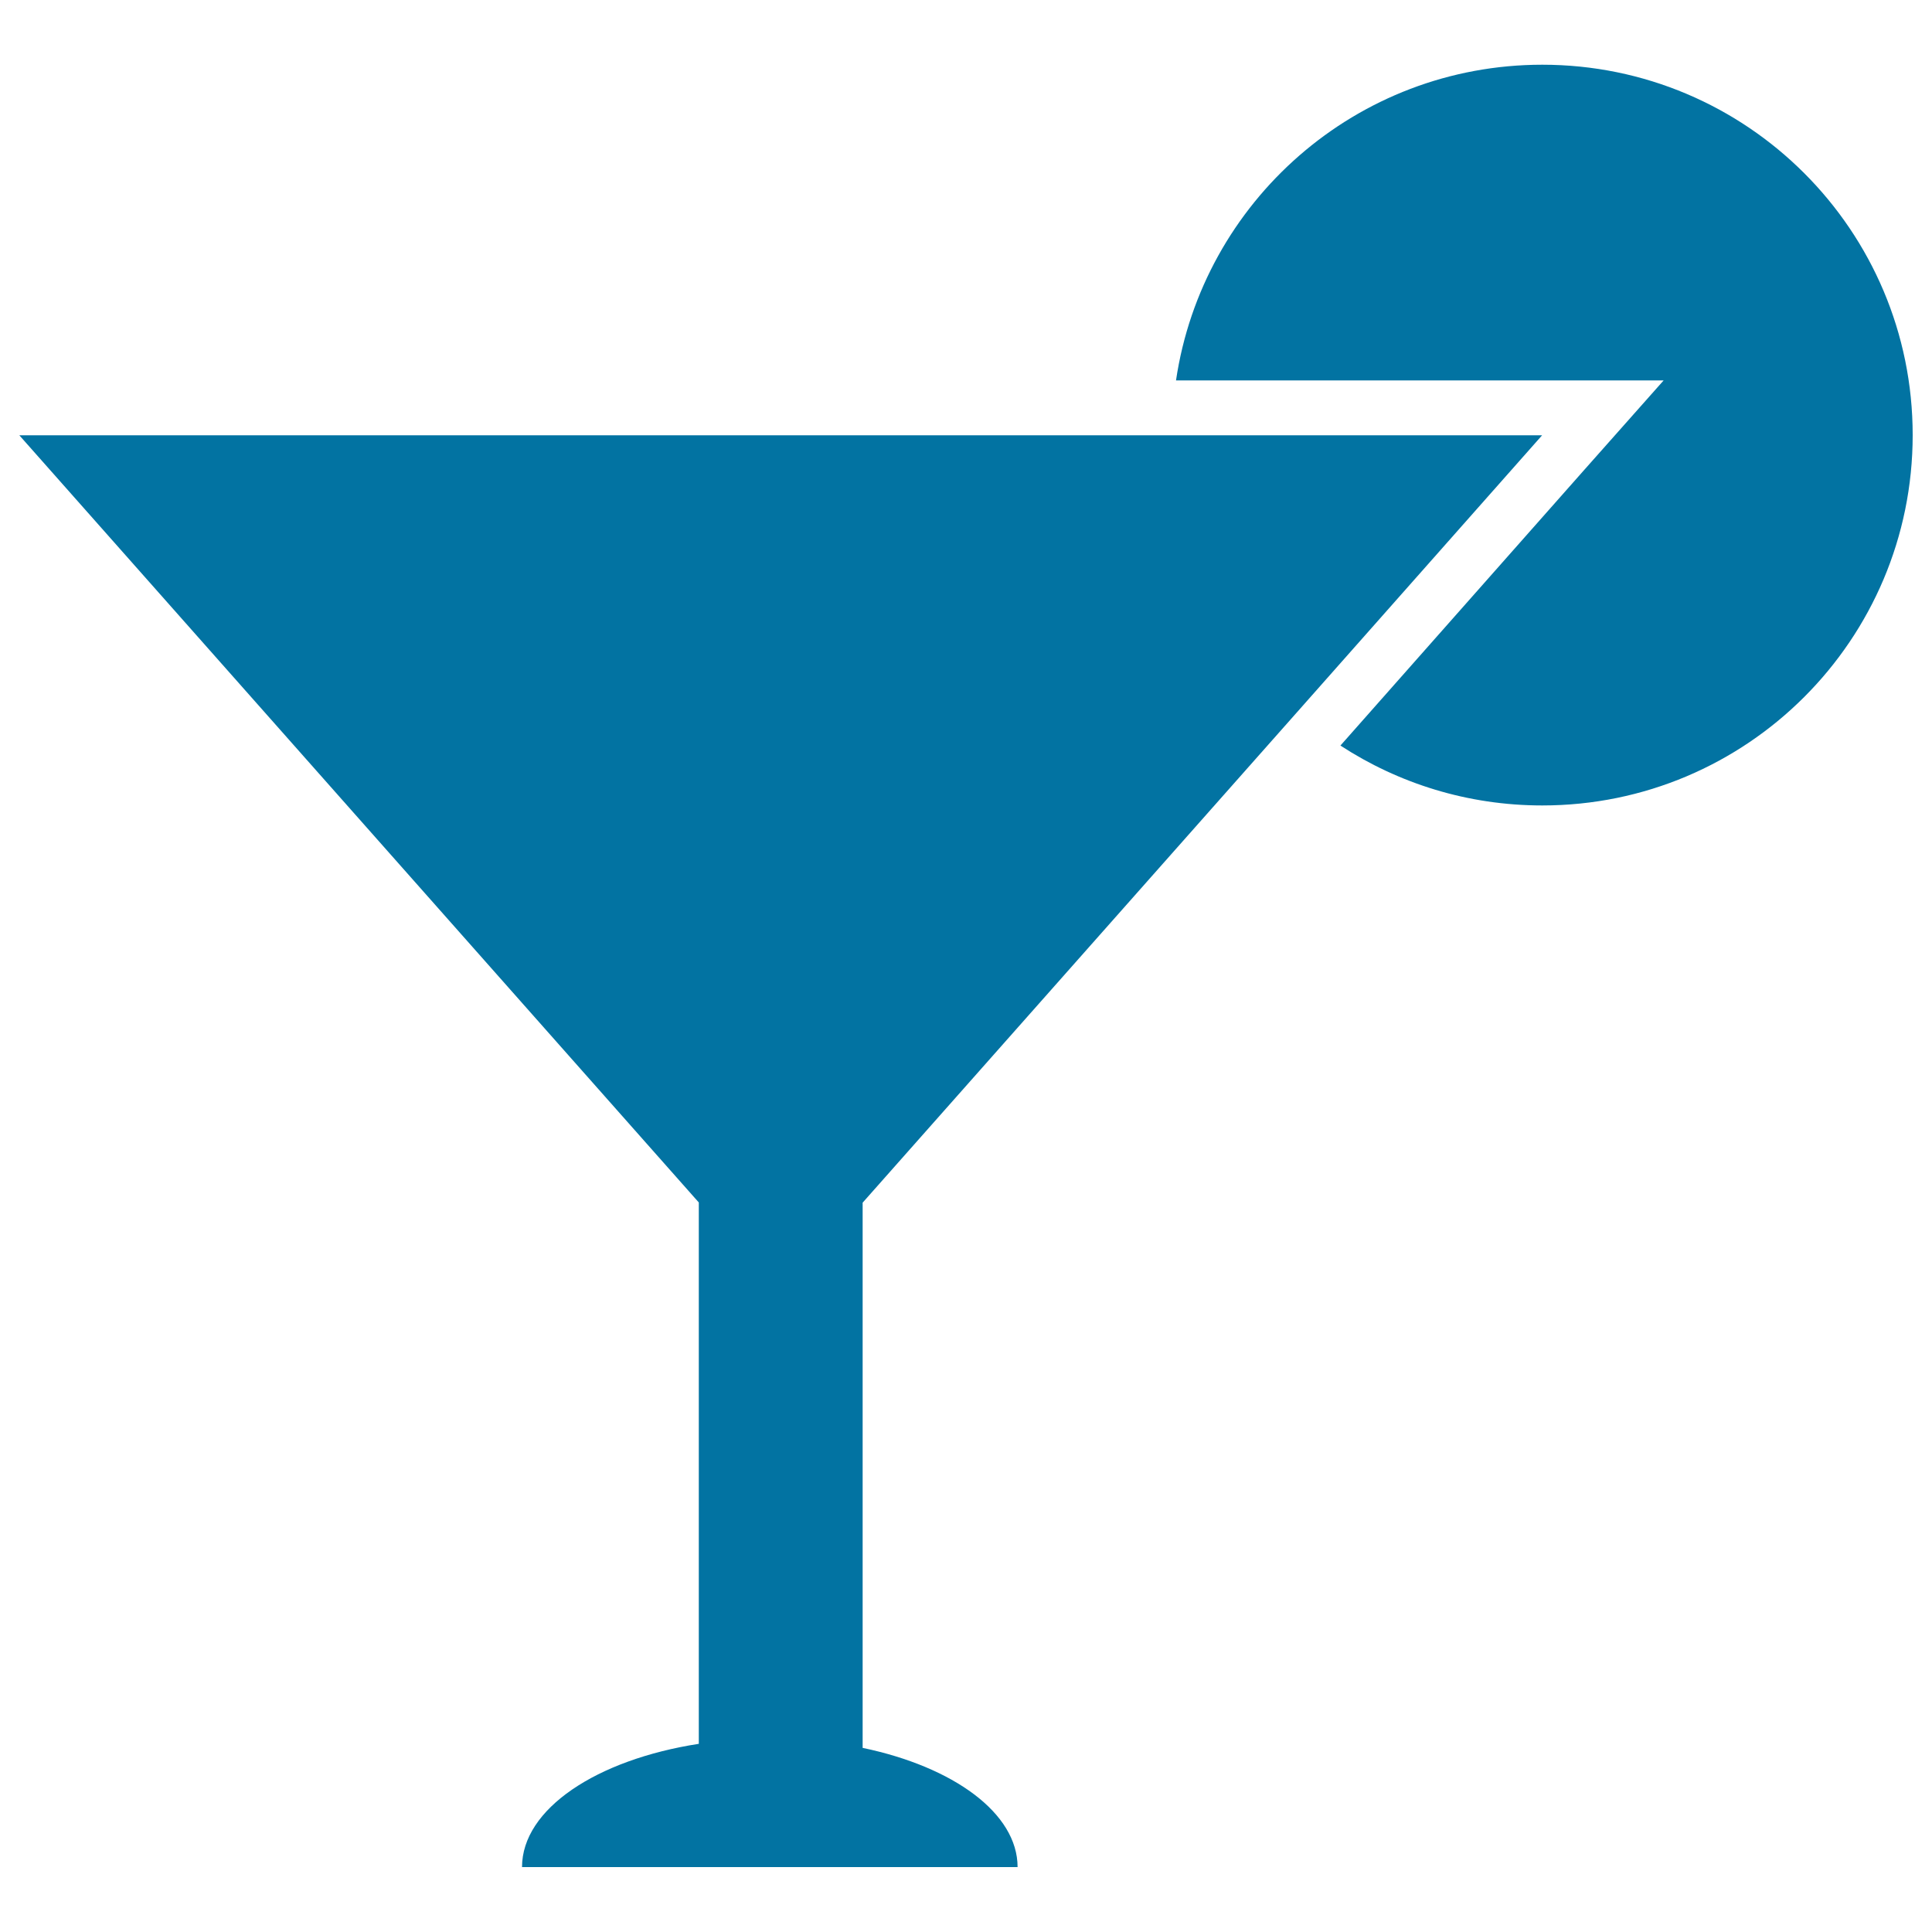 <svg xmlns="http://www.w3.org/2000/svg" viewBox="0 0 1000 1000" style="fill:#0273a2">
<title>Margarita Drink Glass SVG icon</title>
<g><g><path d="M693.8,385.9c30.1,19.6,65.9,31,104.5,31c105.9,0,191.7-85.8,191.7-191.7c0-105.9-85.8-191.7-191.7-191.7c-96.3,0-175.9,70.9-189.6,163.4h189.6h62.8l-41.7,47L693.8,385.9z"/><path d="M361.7,622.4v21.3v21.3v237.6c-52.9,8.2-91.5,33.7-91.5,63.8h256.5c0-27.9-33.2-51.9-80.2-61.7V665.1v-21.3v-21.3l224.7-253.7l127-143.5H606.6H10L361.7,622.4z"/></g></g>
</svg>